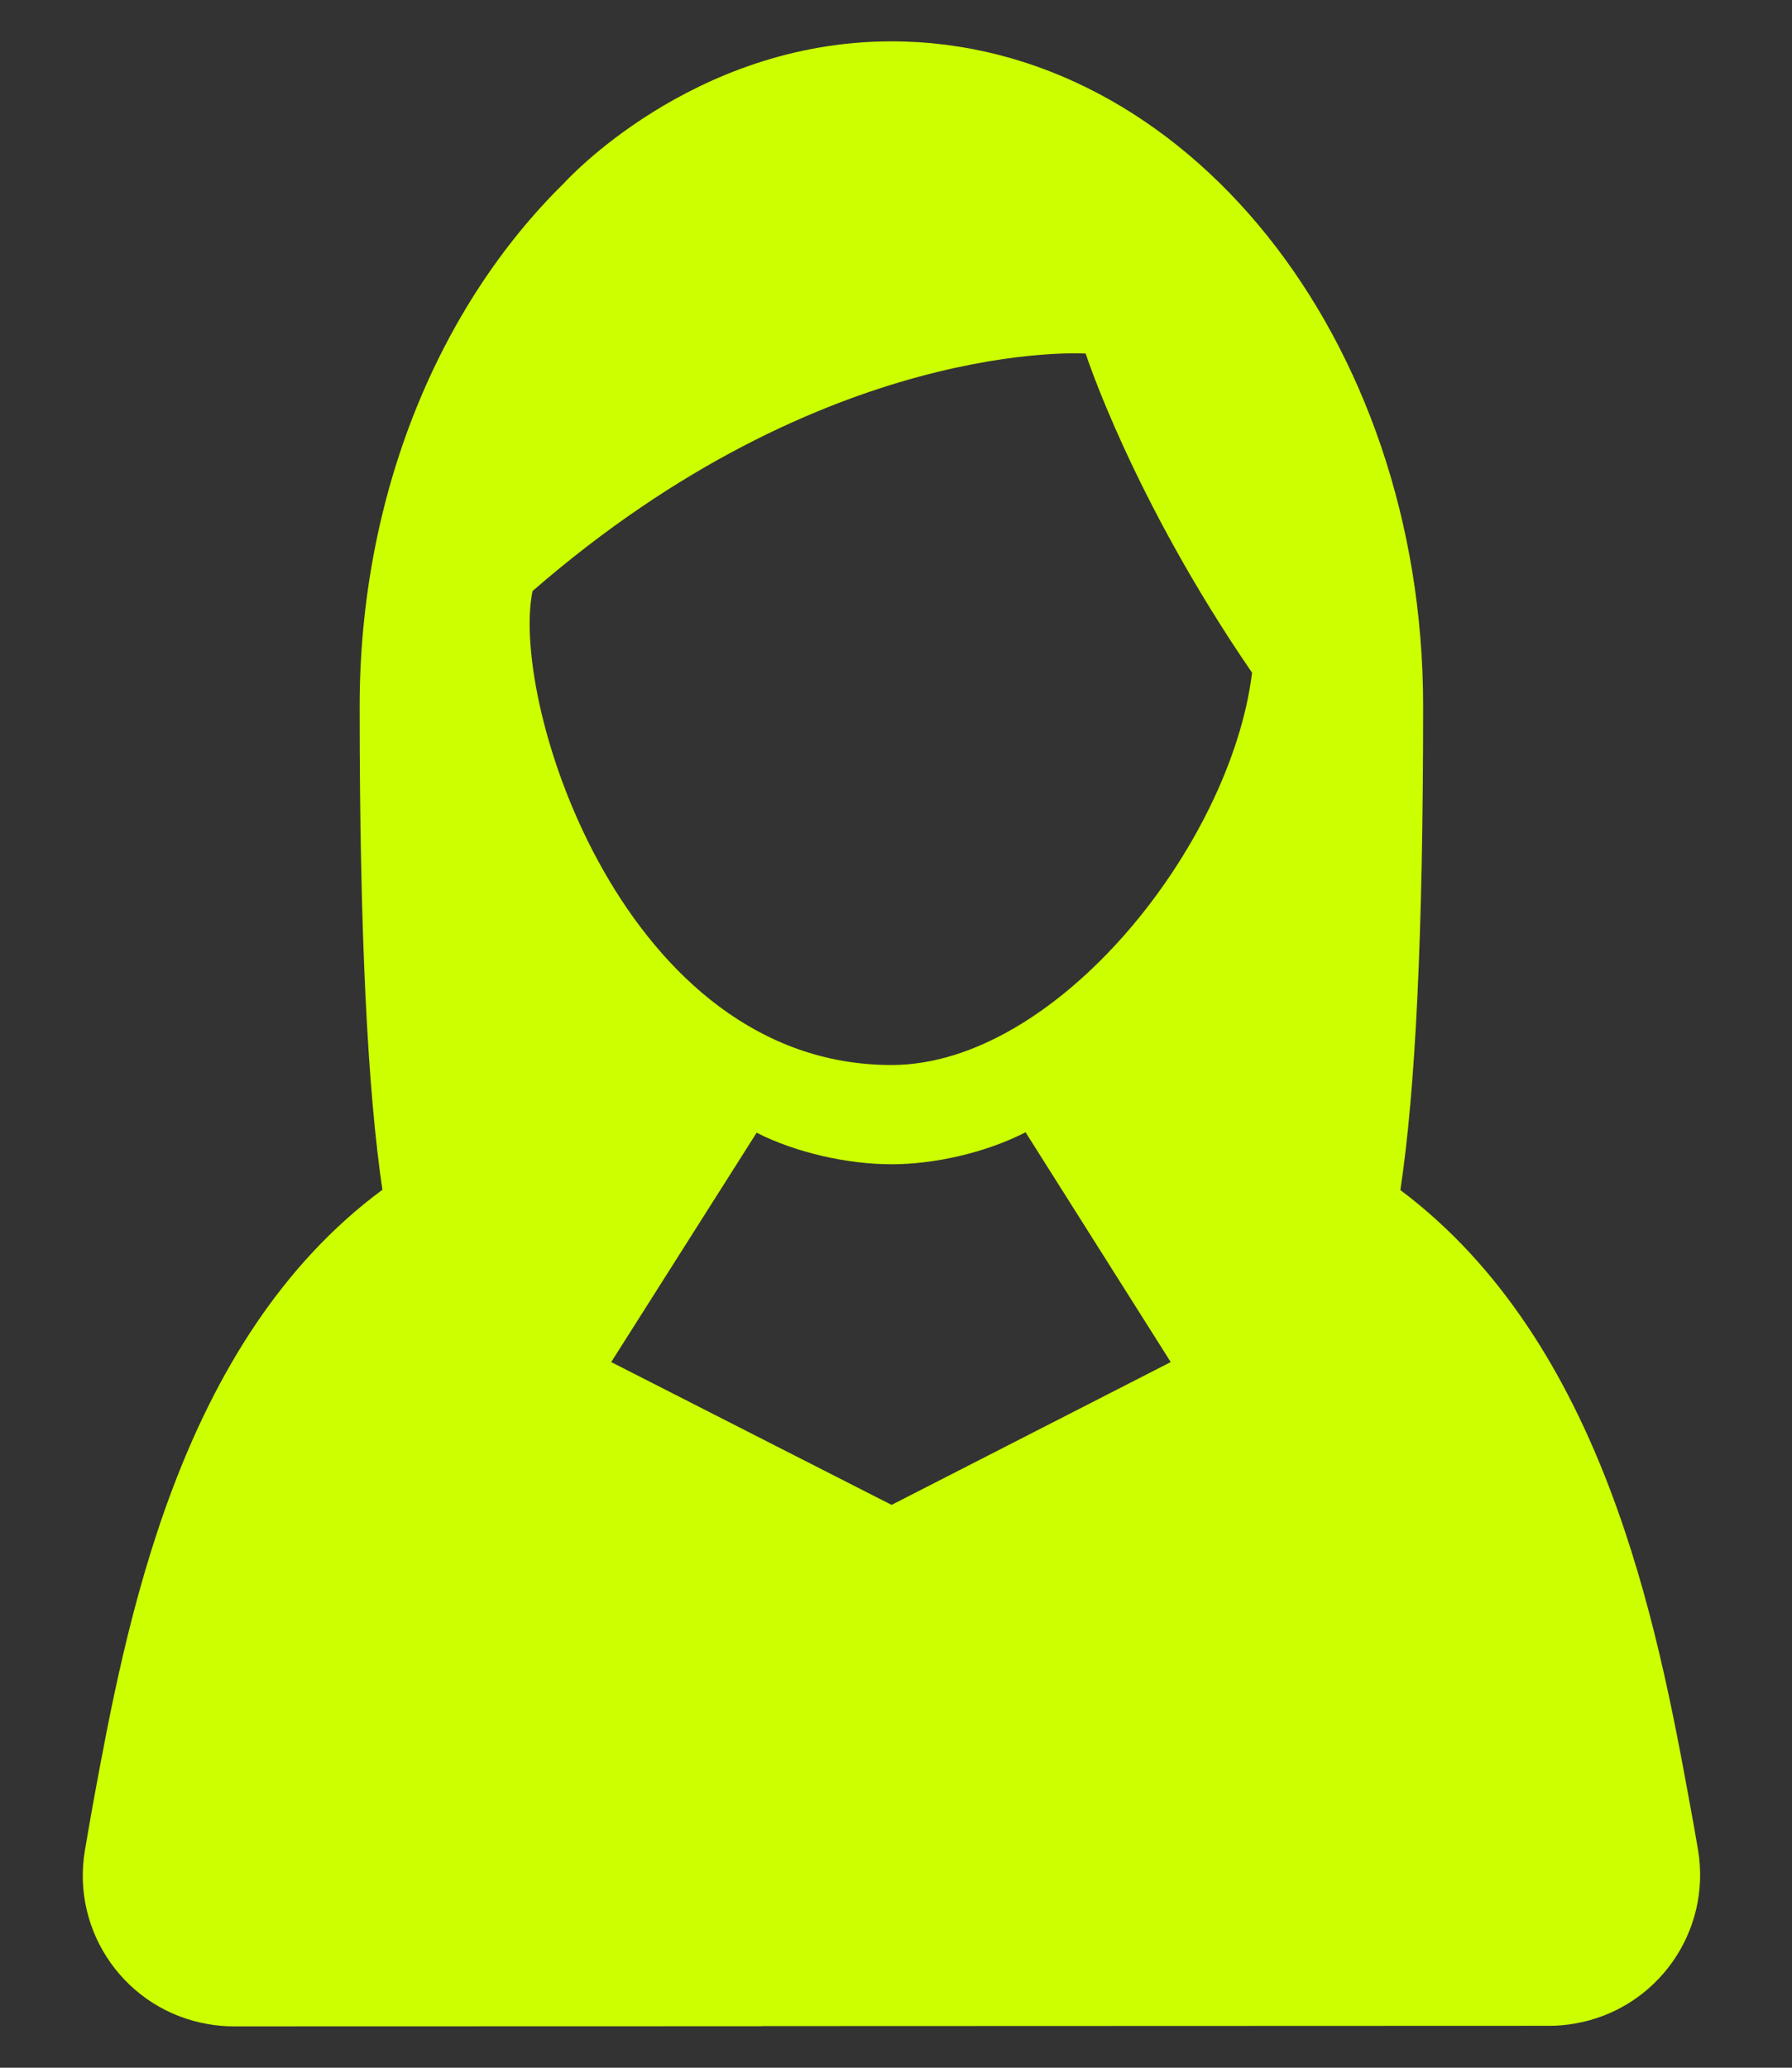 <svg width="13" height="15" viewBox="0 0 13 15" fill="none" xmlns="http://www.w3.org/2000/svg">
<rect x="0" y="0" width="13" height="15" fill="#333333" stroke="none"/>
<path d="M12.318 13.418C12.299 13.306 12.279 13.193 12.258 13.08C12.022 11.791 11.635 9.741 10.159 8.633C10.268 7.911 10.324 6.789 10.324 5.12C10.324 2.456 8.596 0.3 6.467 0.3C5.014 0.3 4.091 1.329 4.091 1.329C3.191 2.213 2.609 3.581 2.609 5.126C2.609 6.79 2.668 7.912 2.774 8.631C1.291 9.728 0.912 11.794 0.675 13.084C0.655 13.197 0.635 13.31 0.616 13.423C0.515 14.018 0.915 14.583 1.511 14.684C1.573 14.695 1.635 14.7 1.696 14.7L5.524 14.699L5.524 14.698L11.238 14.696C11.299 14.696 11.36 14.691 11.422 14.68C12.018 14.579 12.419 14.014 12.318 13.418ZM6.468 10.917L4.434 9.881L5.489 8.217C5.775 8.363 6.152 8.446 6.467 8.446C6.783 8.446 7.153 8.361 7.44 8.214L8.493 9.881L6.468 10.917ZM6.467 7.726C4.531 7.726 3.697 5.106 3.863 4.288C5.992 2.437 7.876 2.565 7.876 2.565C7.876 2.565 8.214 3.614 9.083 4.88C8.93 6.128 7.666 7.726 6.467 7.726Z" fill="#CCFF00"/>
</svg>
